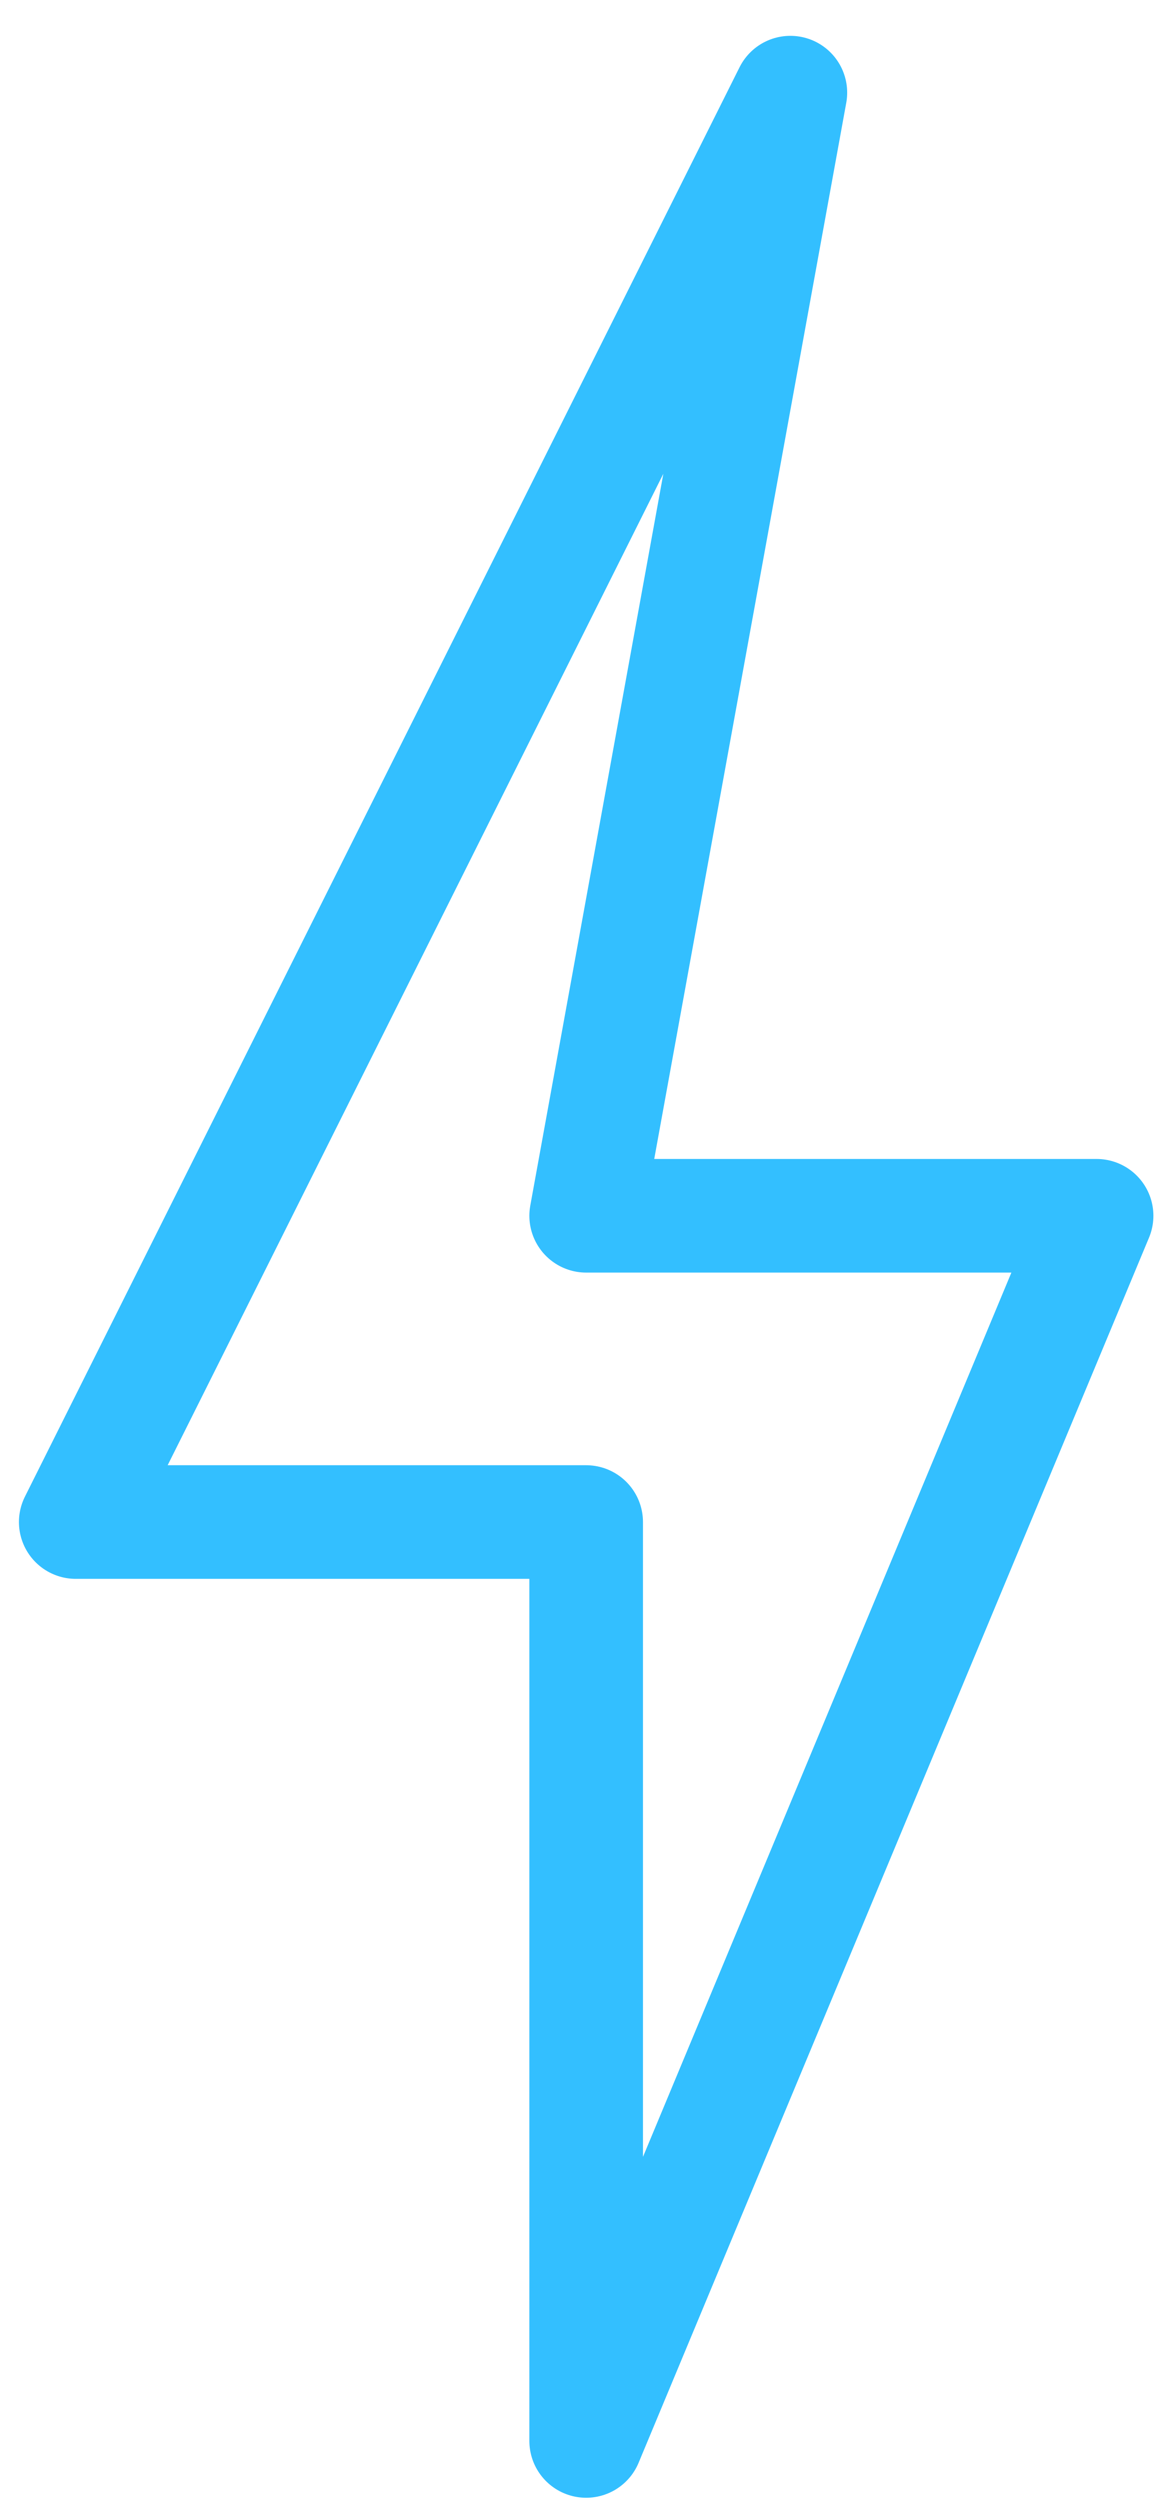 <svg width="31" height="66" viewBox="0 0 31 66" fill="none" xmlns="http://www.w3.org/2000/svg">
<path d="M20.87 2.446L2 40.185H15.478V64.446L28.956 32.099H15.478L20.87 2.446Z" stroke="#33BFFF" stroke-width="3" stroke-linecap="round" stroke-linejoin="round"/>
</svg>
